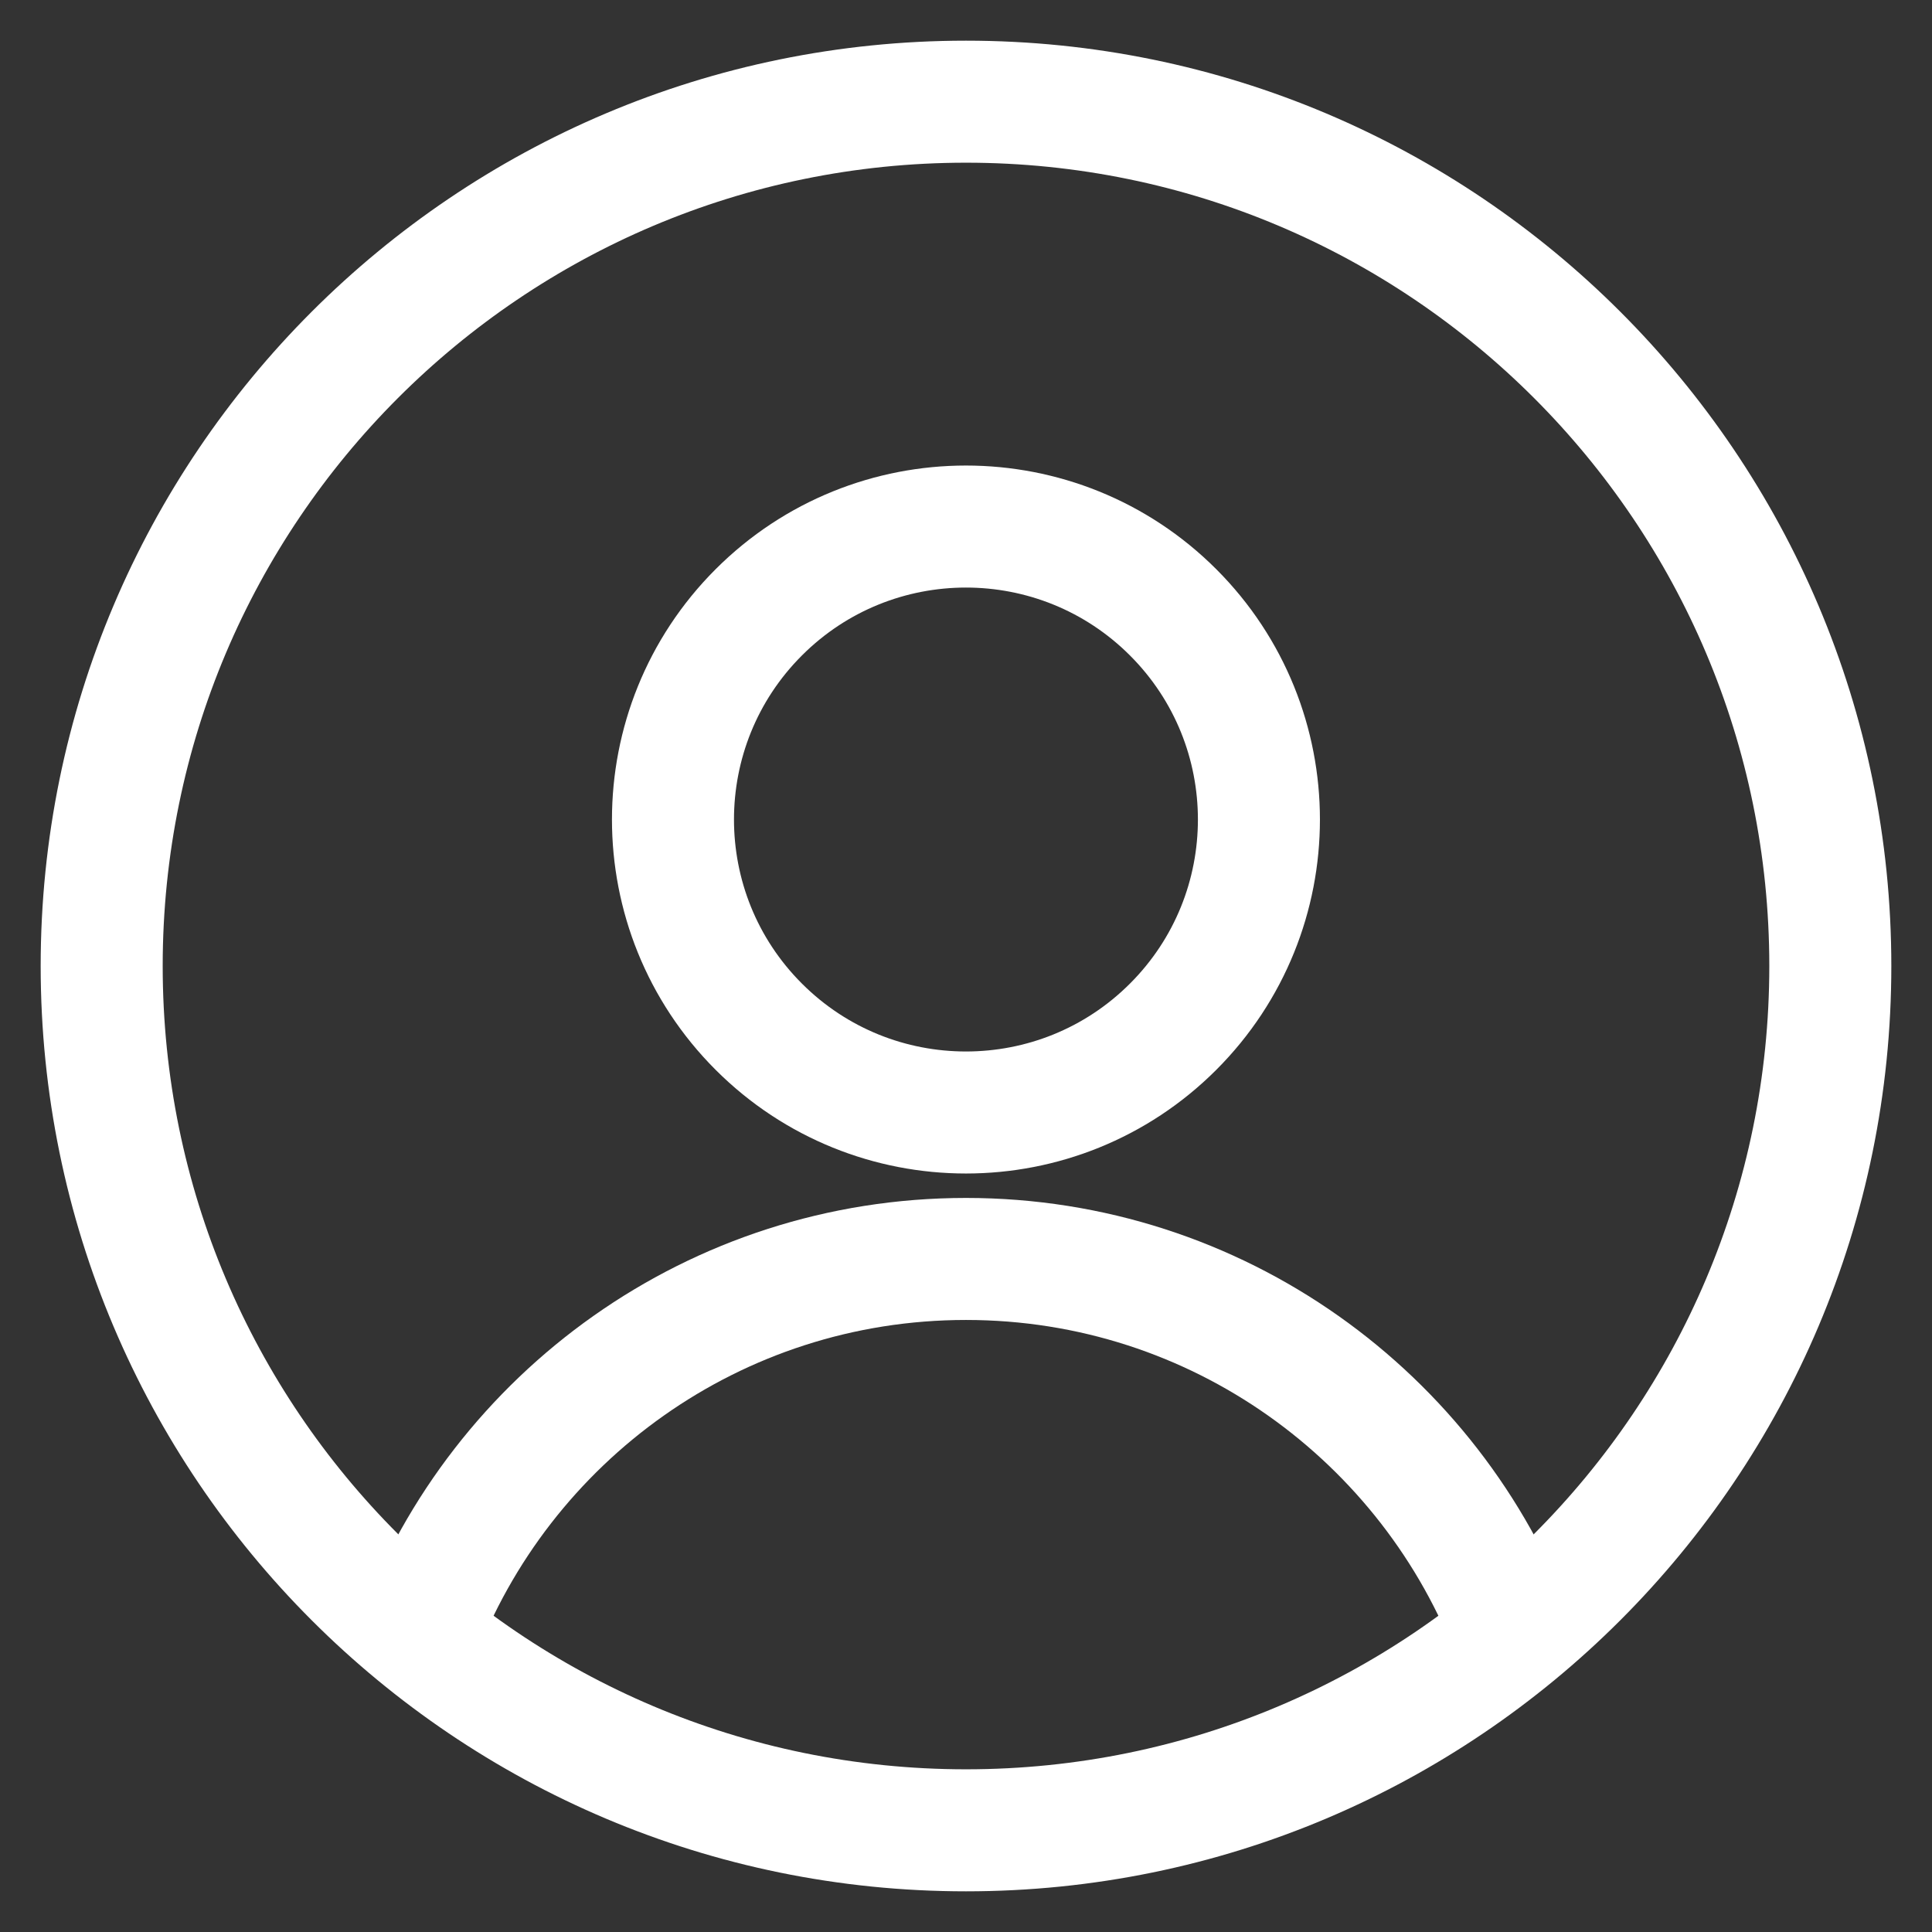<?xml version="1.0" encoding="UTF-8"?> <svg xmlns="http://www.w3.org/2000/svg" width="19" height="19" viewBox="0 0 19 19" fill="none"><rect x="0" y="0" width="19" height="19" fill="#333333" stroke="none"/><g id="Group 385"><path id="Vector" d="M11.537 10.097C12.662 8.972 12.662 7.147 11.537 6.022C10.412 4.897 8.587 4.897 7.462 6.022C6.337 7.147 6.337 8.972 7.462 10.097C8.587 11.222 10.412 11.222 11.537 10.097Z" stroke="white" stroke-width="1.2" stroke-miterlimit="10" stroke-linecap="round" stroke-linejoin="round"></path><path id="Vector_2" d="M14.897 16.12C14.077 13.936 11.97 12.381 9.5 12.381C7.029 12.381 4.922 13.936 4.103 16.12" stroke="white" stroke-width="1.2" stroke-miterlimit="10"></path><path id="Vector_3" d="M9.5 18C14.194 18 18 14.194 18 9.5C18 4.806 14.194 1 9.5 1C4.806 1 1 4.806 1 9.5C1 14.194 4.806 18 9.5 18Z" stroke="white" stroke-width="1.2" stroke-miterlimit="10" stroke-linecap="round" stroke-linejoin="round"></path></g></svg> 